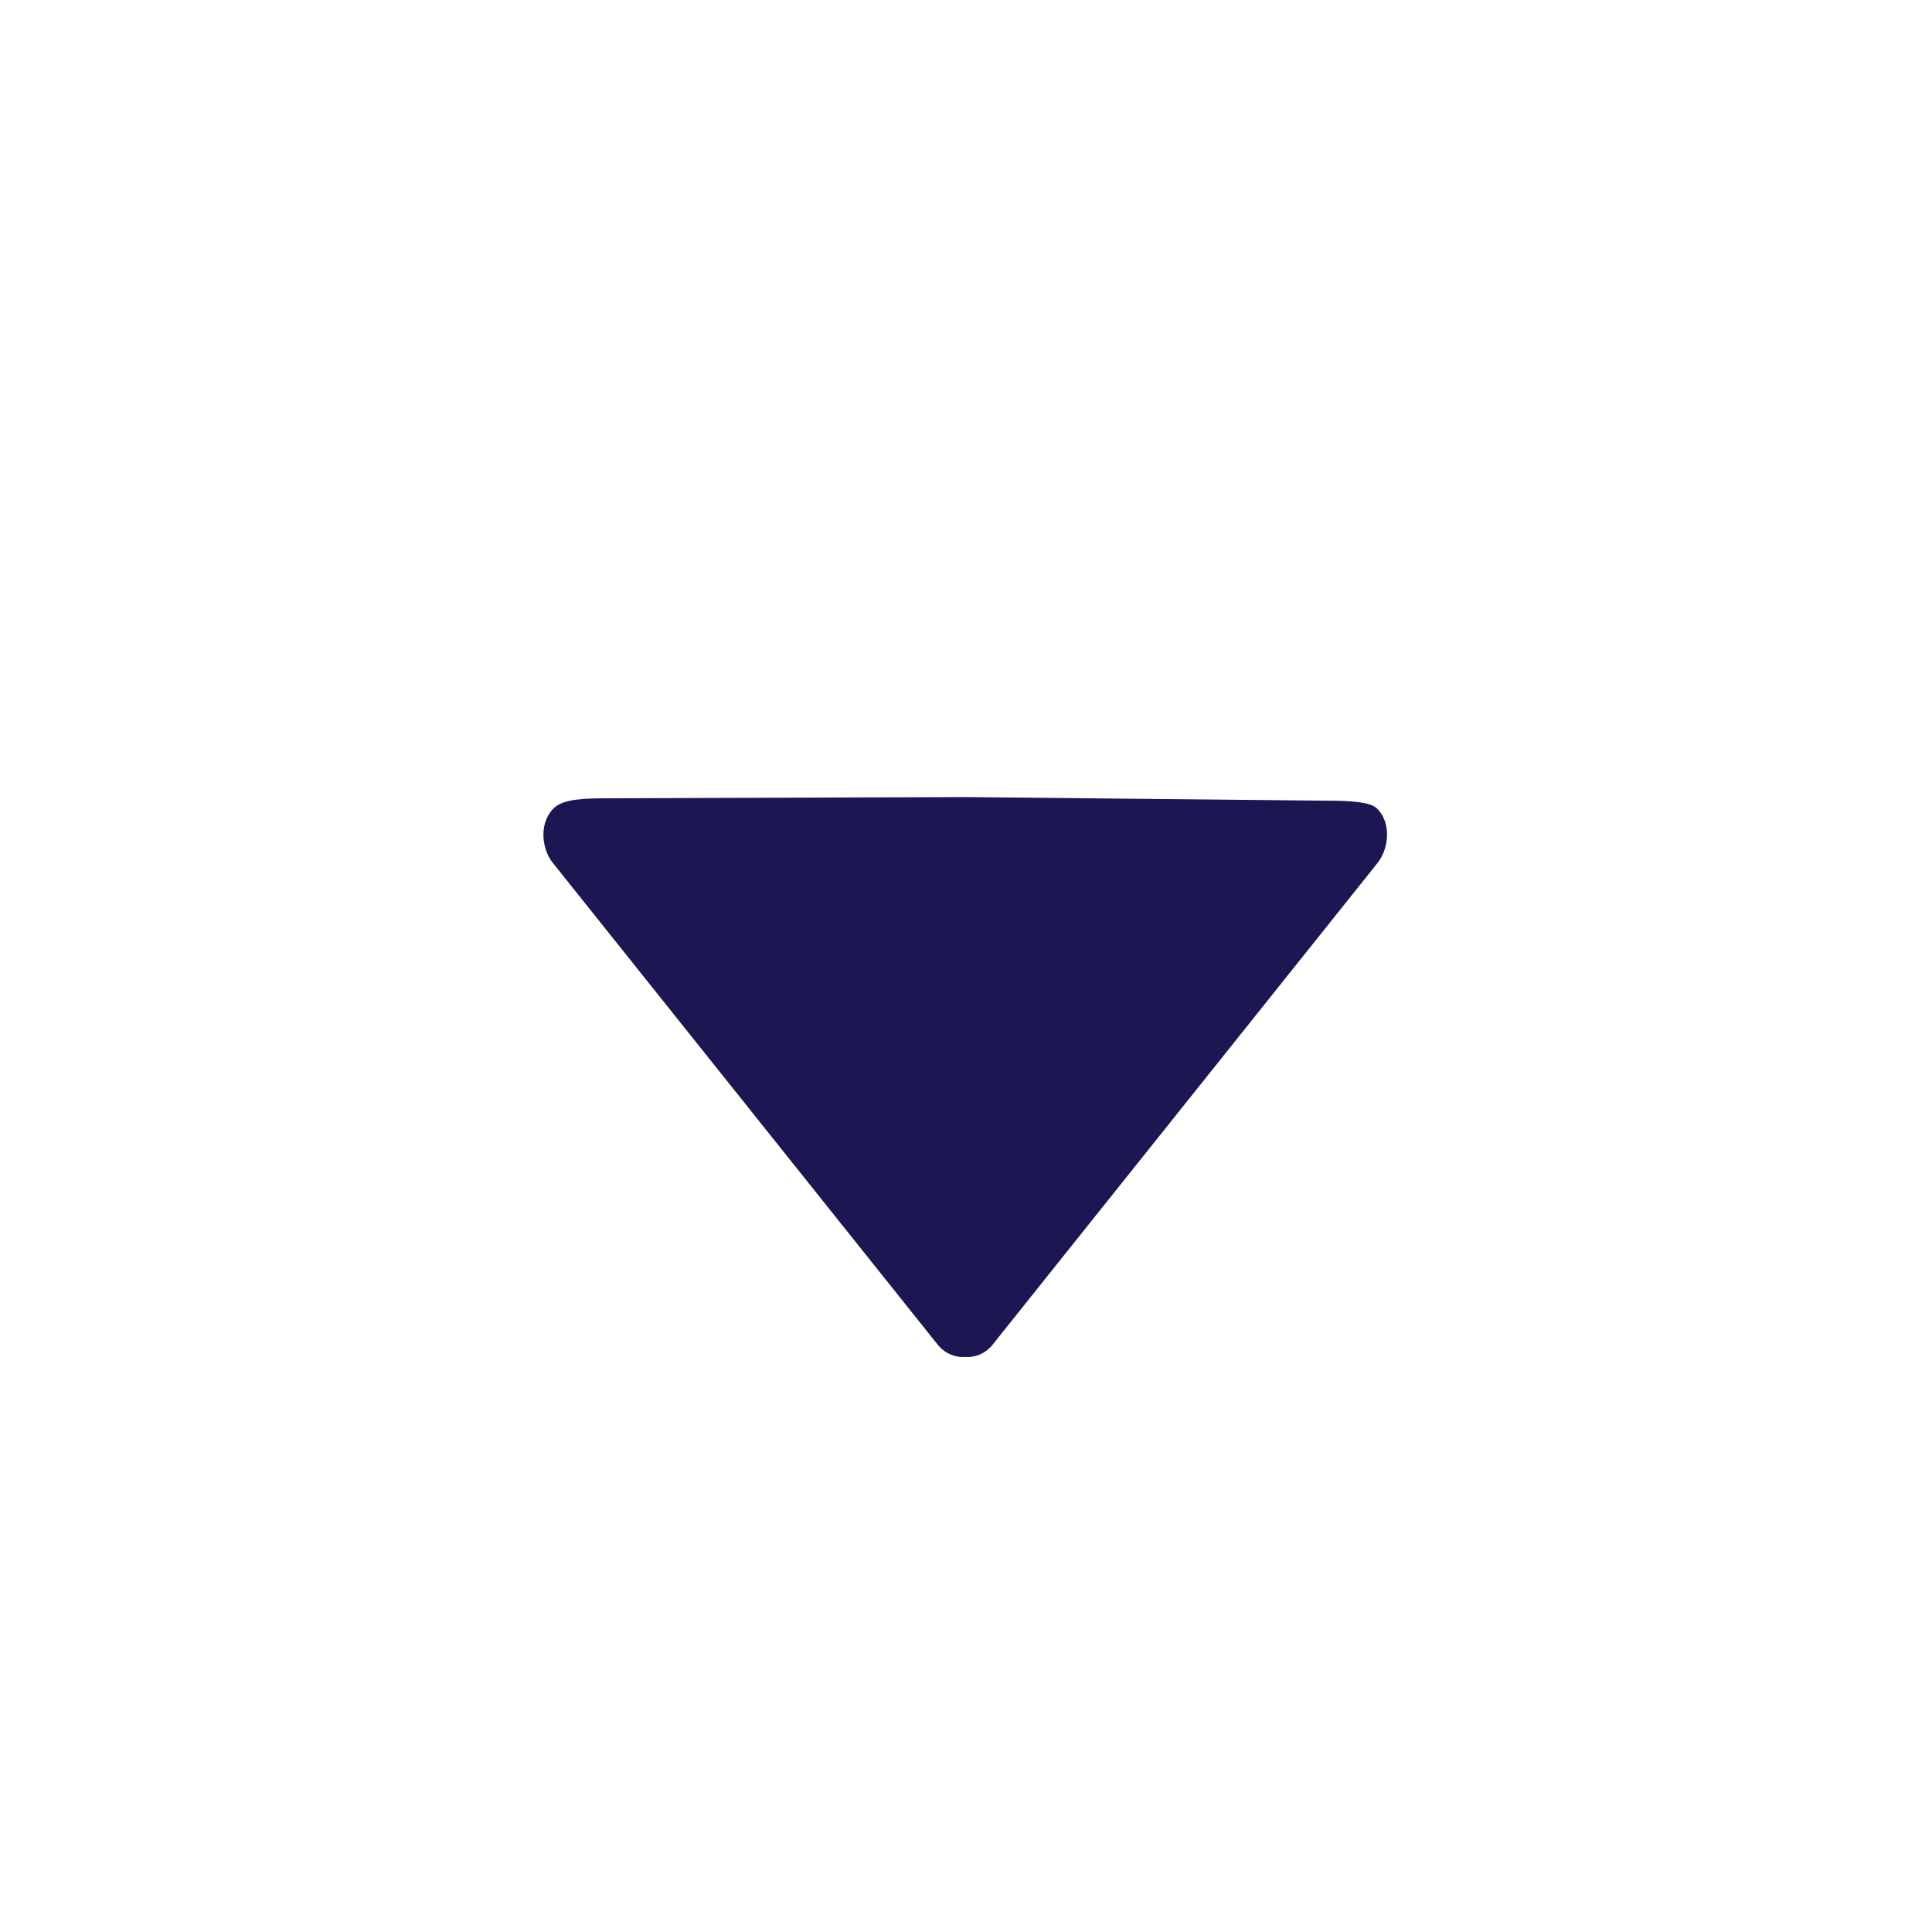 <svg width="16" height="16" viewBox="0 0 16 16" fill="none" xmlns="http://www.w3.org/2000/svg">
<g clip-path="url(#clip0_858_105282)">
<path d="M5.003 6.611L7.993 6.601L10.999 6.631C11.182 6.631 11.342 6.642 11.396 6.689C11.524 6.802 11.51 7.032 11.396 7.162L8.214 11.144C8.154 11.213 8.073 11.243 7.993 11.238C7.913 11.243 7.833 11.213 7.772 11.144L4.591 7.162C4.476 7.032 4.464 6.804 4.591 6.689C4.65 6.636 4.753 6.611 5.003 6.611Z" fill="#1C1653"/>
</g>
<defs>
<clipPath id="clip0_858_105282">
<rect width="7" height="8" fill="white" transform="translate(4.5 5)"/>
</clipPath>
</defs>
</svg>

